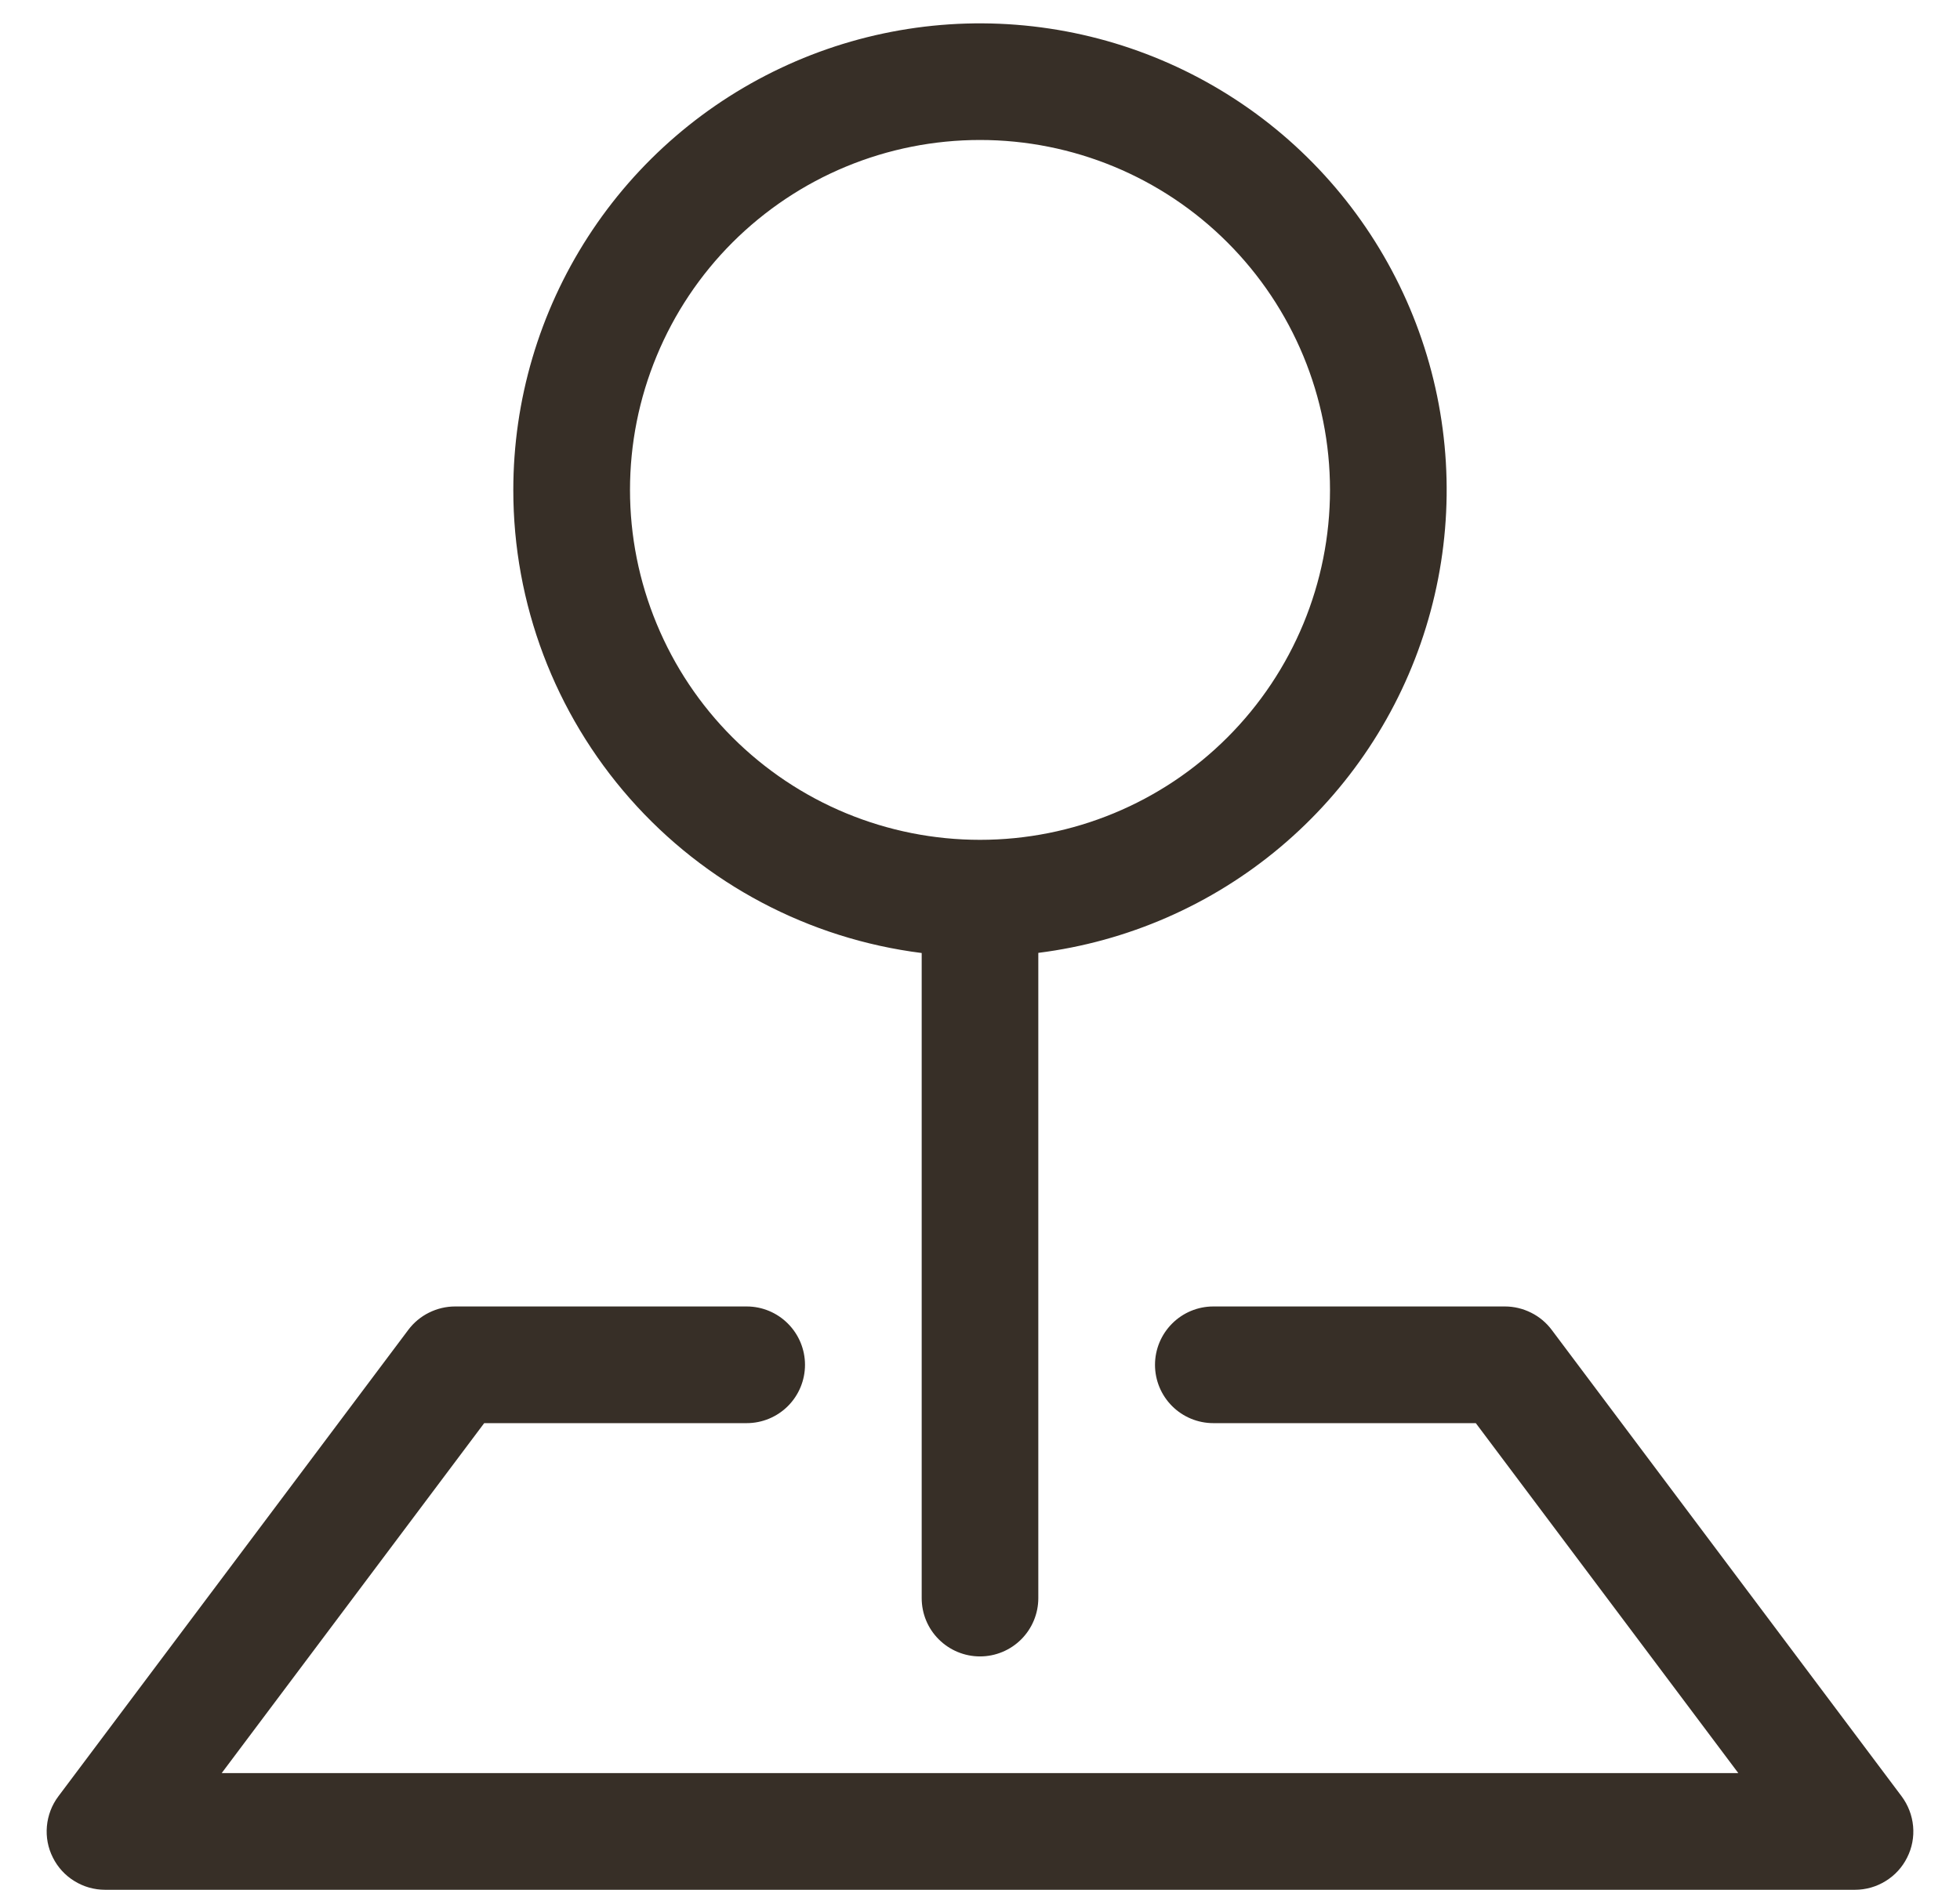 <svg width="28" height="27" viewBox="0 0 28 27" fill="none" xmlns="http://www.w3.org/2000/svg">
<g clip-path="url(#clip0_553_3761)">
<path fill-rule="evenodd" clip-rule="evenodd" d="M5.833 19C5.911 18.896 6.012 18.812 6.127 18.755C6.243 18.697 6.371 18.666 6.5 18.666H10.667C10.888 18.666 11.1 18.754 11.256 18.911C11.412 19.067 11.5 19.279 11.5 19.5C11.5 19.721 11.412 19.933 11.256 20.089C11.1 20.245 10.888 20.333 10.667 20.333H6.917L3.167 25.333H24.833L21.083 20.333H17.333C17.112 20.333 16.9 20.245 16.744 20.089C16.588 19.933 16.5 19.721 16.5 19.5C16.5 19.279 16.588 19.067 16.744 18.911C16.9 18.754 17.112 18.666 17.333 18.666H21.5C21.629 18.666 21.757 18.697 21.873 18.755C21.988 18.812 22.089 18.896 22.167 19L27.167 25.666C27.259 25.79 27.316 25.938 27.33 26.092C27.344 26.246 27.315 26.401 27.245 26.539C27.176 26.678 27.07 26.794 26.938 26.875C26.806 26.957 26.655 27 26.5 27H1.5C1.345 27 1.194 26.957 1.062 26.875C0.93 26.794 0.824 26.678 0.755 26.539C0.685 26.401 0.656 26.246 0.67 26.092C0.684 25.938 0.74 25.79 0.833 25.666L5.833 19Z" fill="#372F27"/>
<path fill-rule="evenodd" clip-rule="evenodd" d="M14 2C13.343 2 12.693 2.129 12.087 2.38C11.48 2.631 10.929 3 10.464 3.464C10 3.928 9.632 4.479 9.381 5.086C9.129 5.693 9 6.343 9 7C9 7.656 9.129 8.306 9.381 8.913C9.632 9.52 10 10.071 10.464 10.535C10.929 10.999 11.48 11.368 12.087 11.619C12.693 11.87 13.343 11.999 14 11.999C15.326 11.999 16.598 11.473 17.535 10.535C18.473 9.597 19 8.326 19 7C19 5.673 18.473 4.402 17.535 3.464C16.598 2.526 15.326 2 14 2ZM7.333 7C7.333 5.717 7.704 4.461 8.4 3.383C9.096 2.305 10.088 1.452 11.258 0.924C12.427 0.396 13.724 0.217 14.992 0.408C16.261 0.599 17.448 1.152 18.41 2C19.372 2.849 20.069 3.957 20.417 5.192C20.765 6.427 20.749 7.736 20.371 8.962C19.994 10.188 19.27 11.28 18.288 12.105C17.306 12.93 16.106 13.454 14.833 13.614V22.833C14.833 23.054 14.745 23.266 14.589 23.422C14.433 23.578 14.221 23.666 14 23.666C13.779 23.666 13.567 23.578 13.411 23.422C13.254 23.266 13.167 23.054 13.167 22.833V13.616C11.555 13.413 10.073 12.629 8.999 11.41C7.925 10.191 7.332 8.624 7.333 7Z" fill="#372F27"/>
</g>
<defs>
<clipPath id="clip0_553_3761">
<rect width="26.667" height="26.667" fill="white" transform="translate(0.667 0.333)"/>
</clipPath>
</defs>
</svg>
